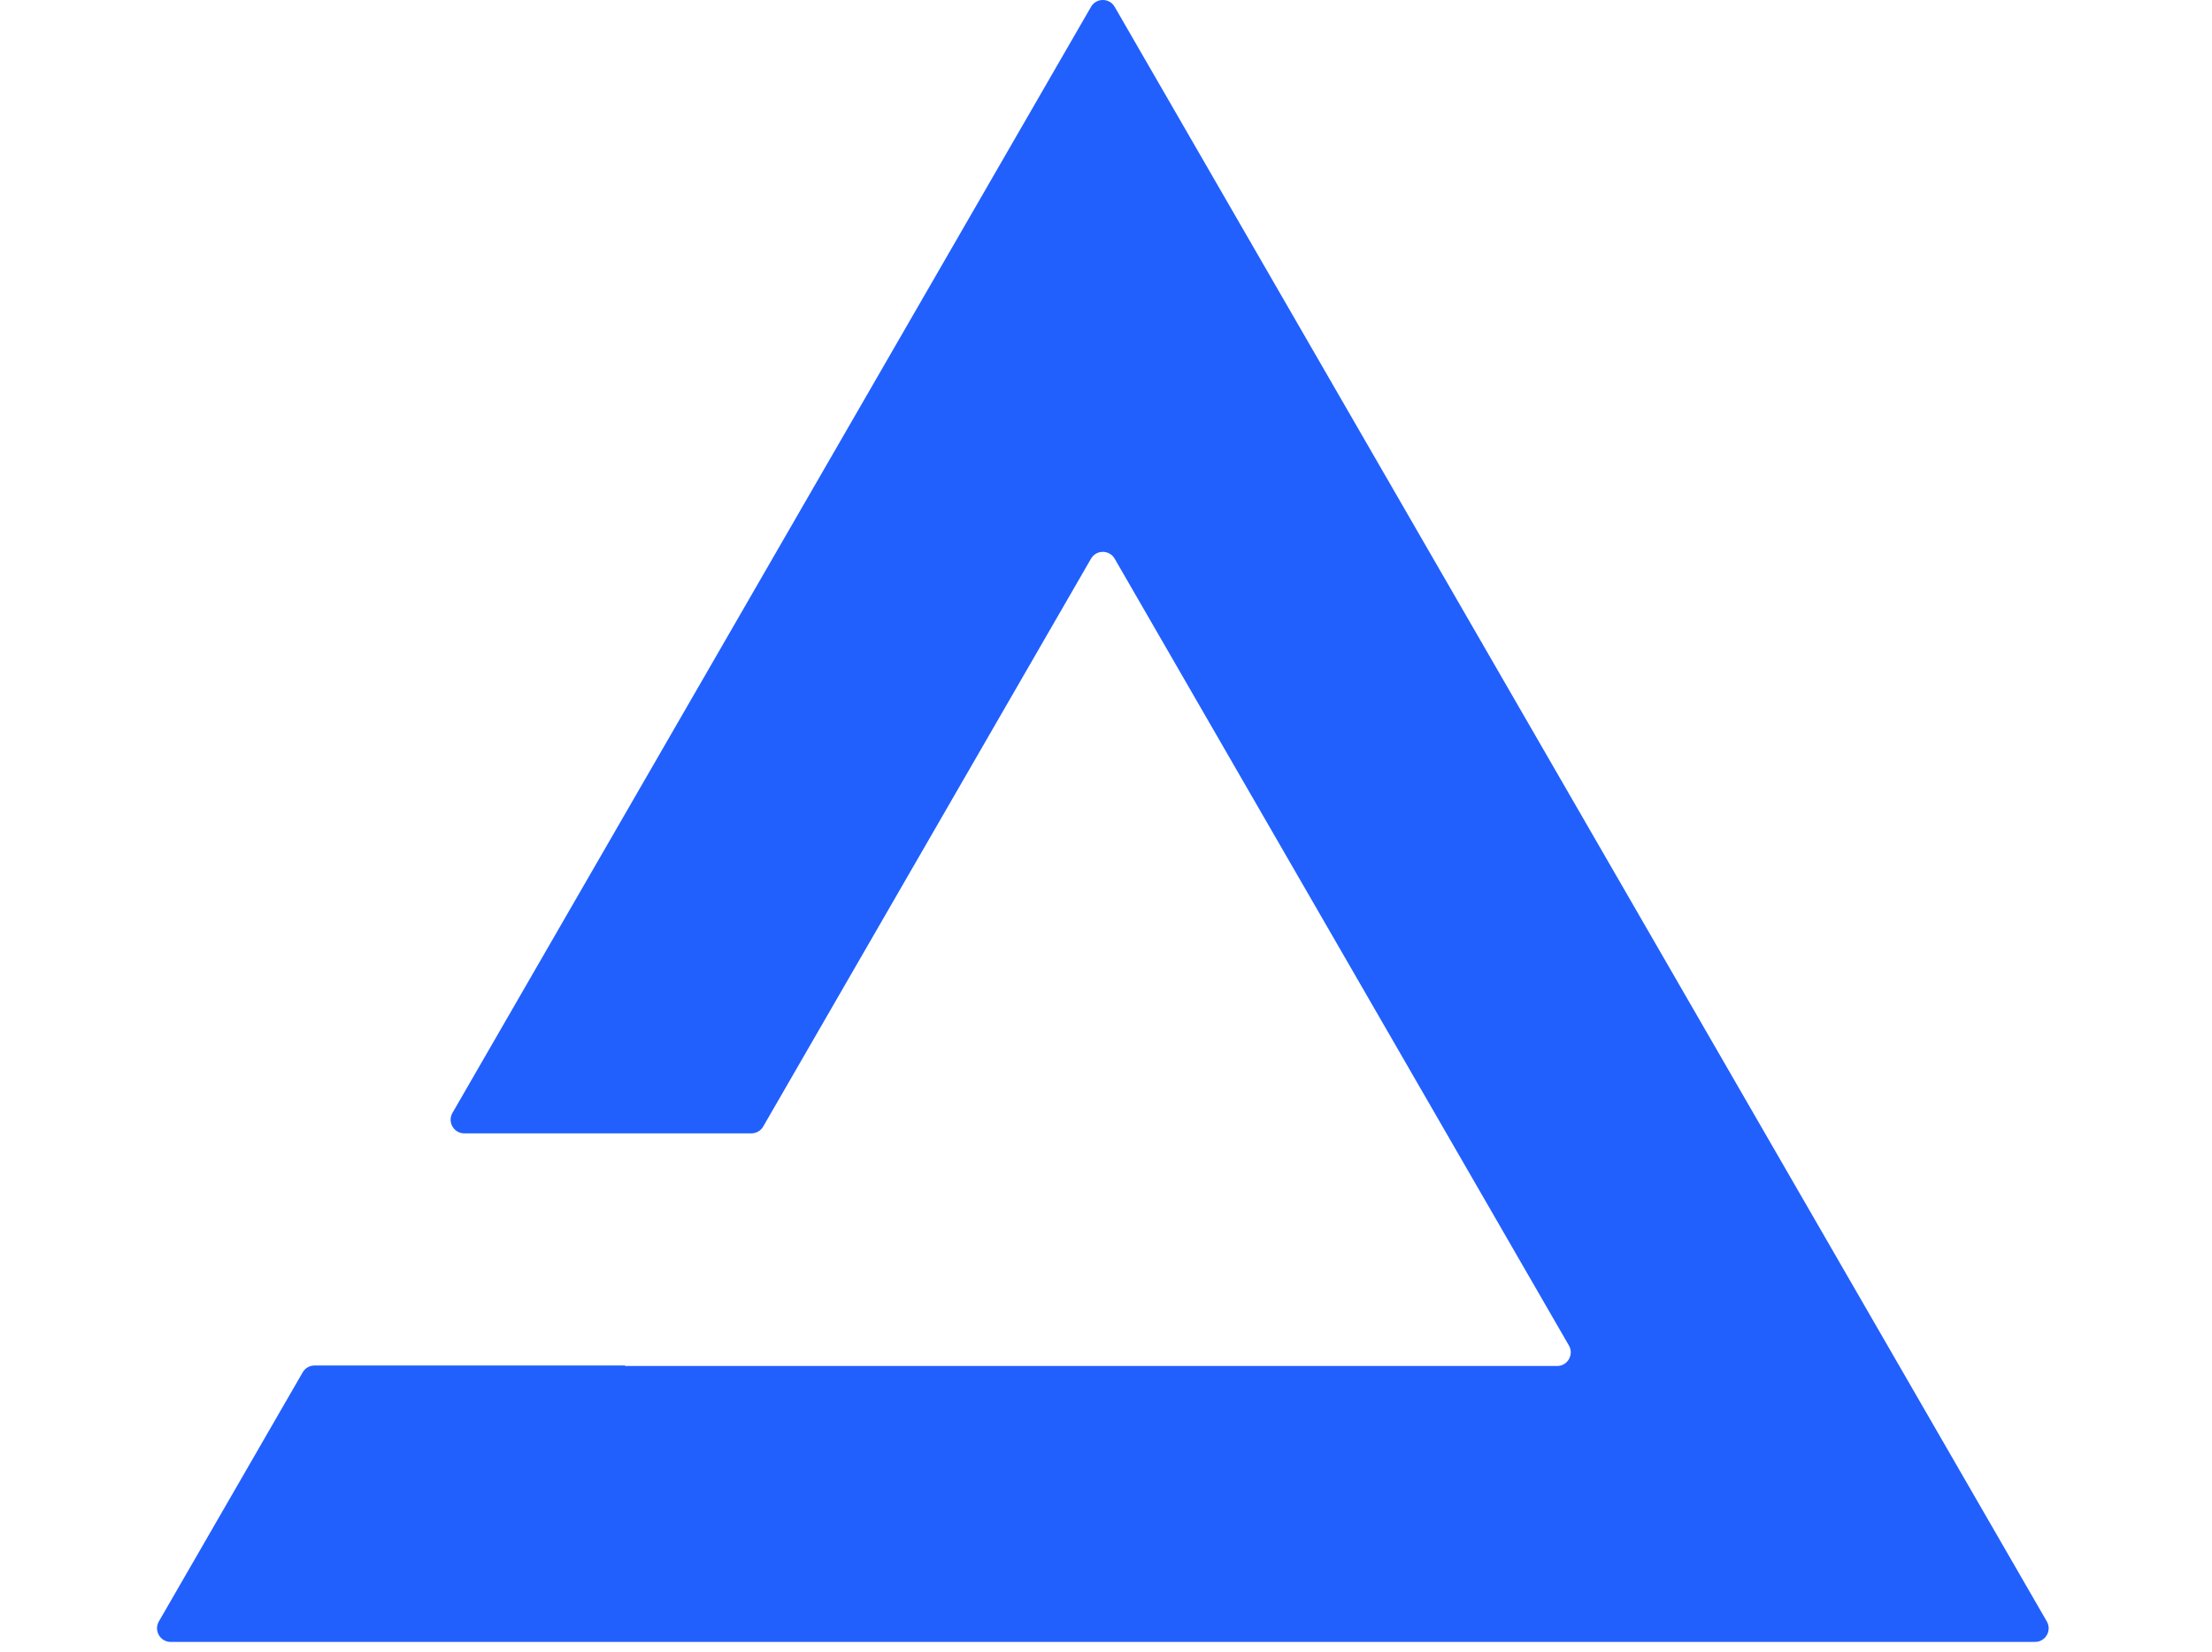 <svg width="162" height="121" viewBox="0 0 139 121" fill="none" xmlns="http://www.w3.org/2000/svg">
<path fill-rule="evenodd" clip-rule="evenodd" d="M68.403 0.5C68.788 -0.167 69.751 -0.167 70.135 0.5L138.403 118.744C138.788 119.41 138.307 120.244 137.537 120.244H1.001C0.232 120.244 -0.249 119.41 0.135 118.744L10.668 100.5C10.847 100.191 11.177 100 11.534 100H34.27C34.279 100 34.285 100.01 34.28 100.018C34.275 100.026 34.281 100.036 34.291 100.036H102.537C103.307 100.036 103.788 99.203 103.403 98.536L70.135 40.914C69.751 40.248 68.788 40.248 68.403 40.914L44.394 82.5C44.215 82.809 43.885 83 43.528 83H22.504C21.734 83 21.253 82.167 21.638 81.5L68.403 0.5Z" fill="#2160FD"/>
</svg>
